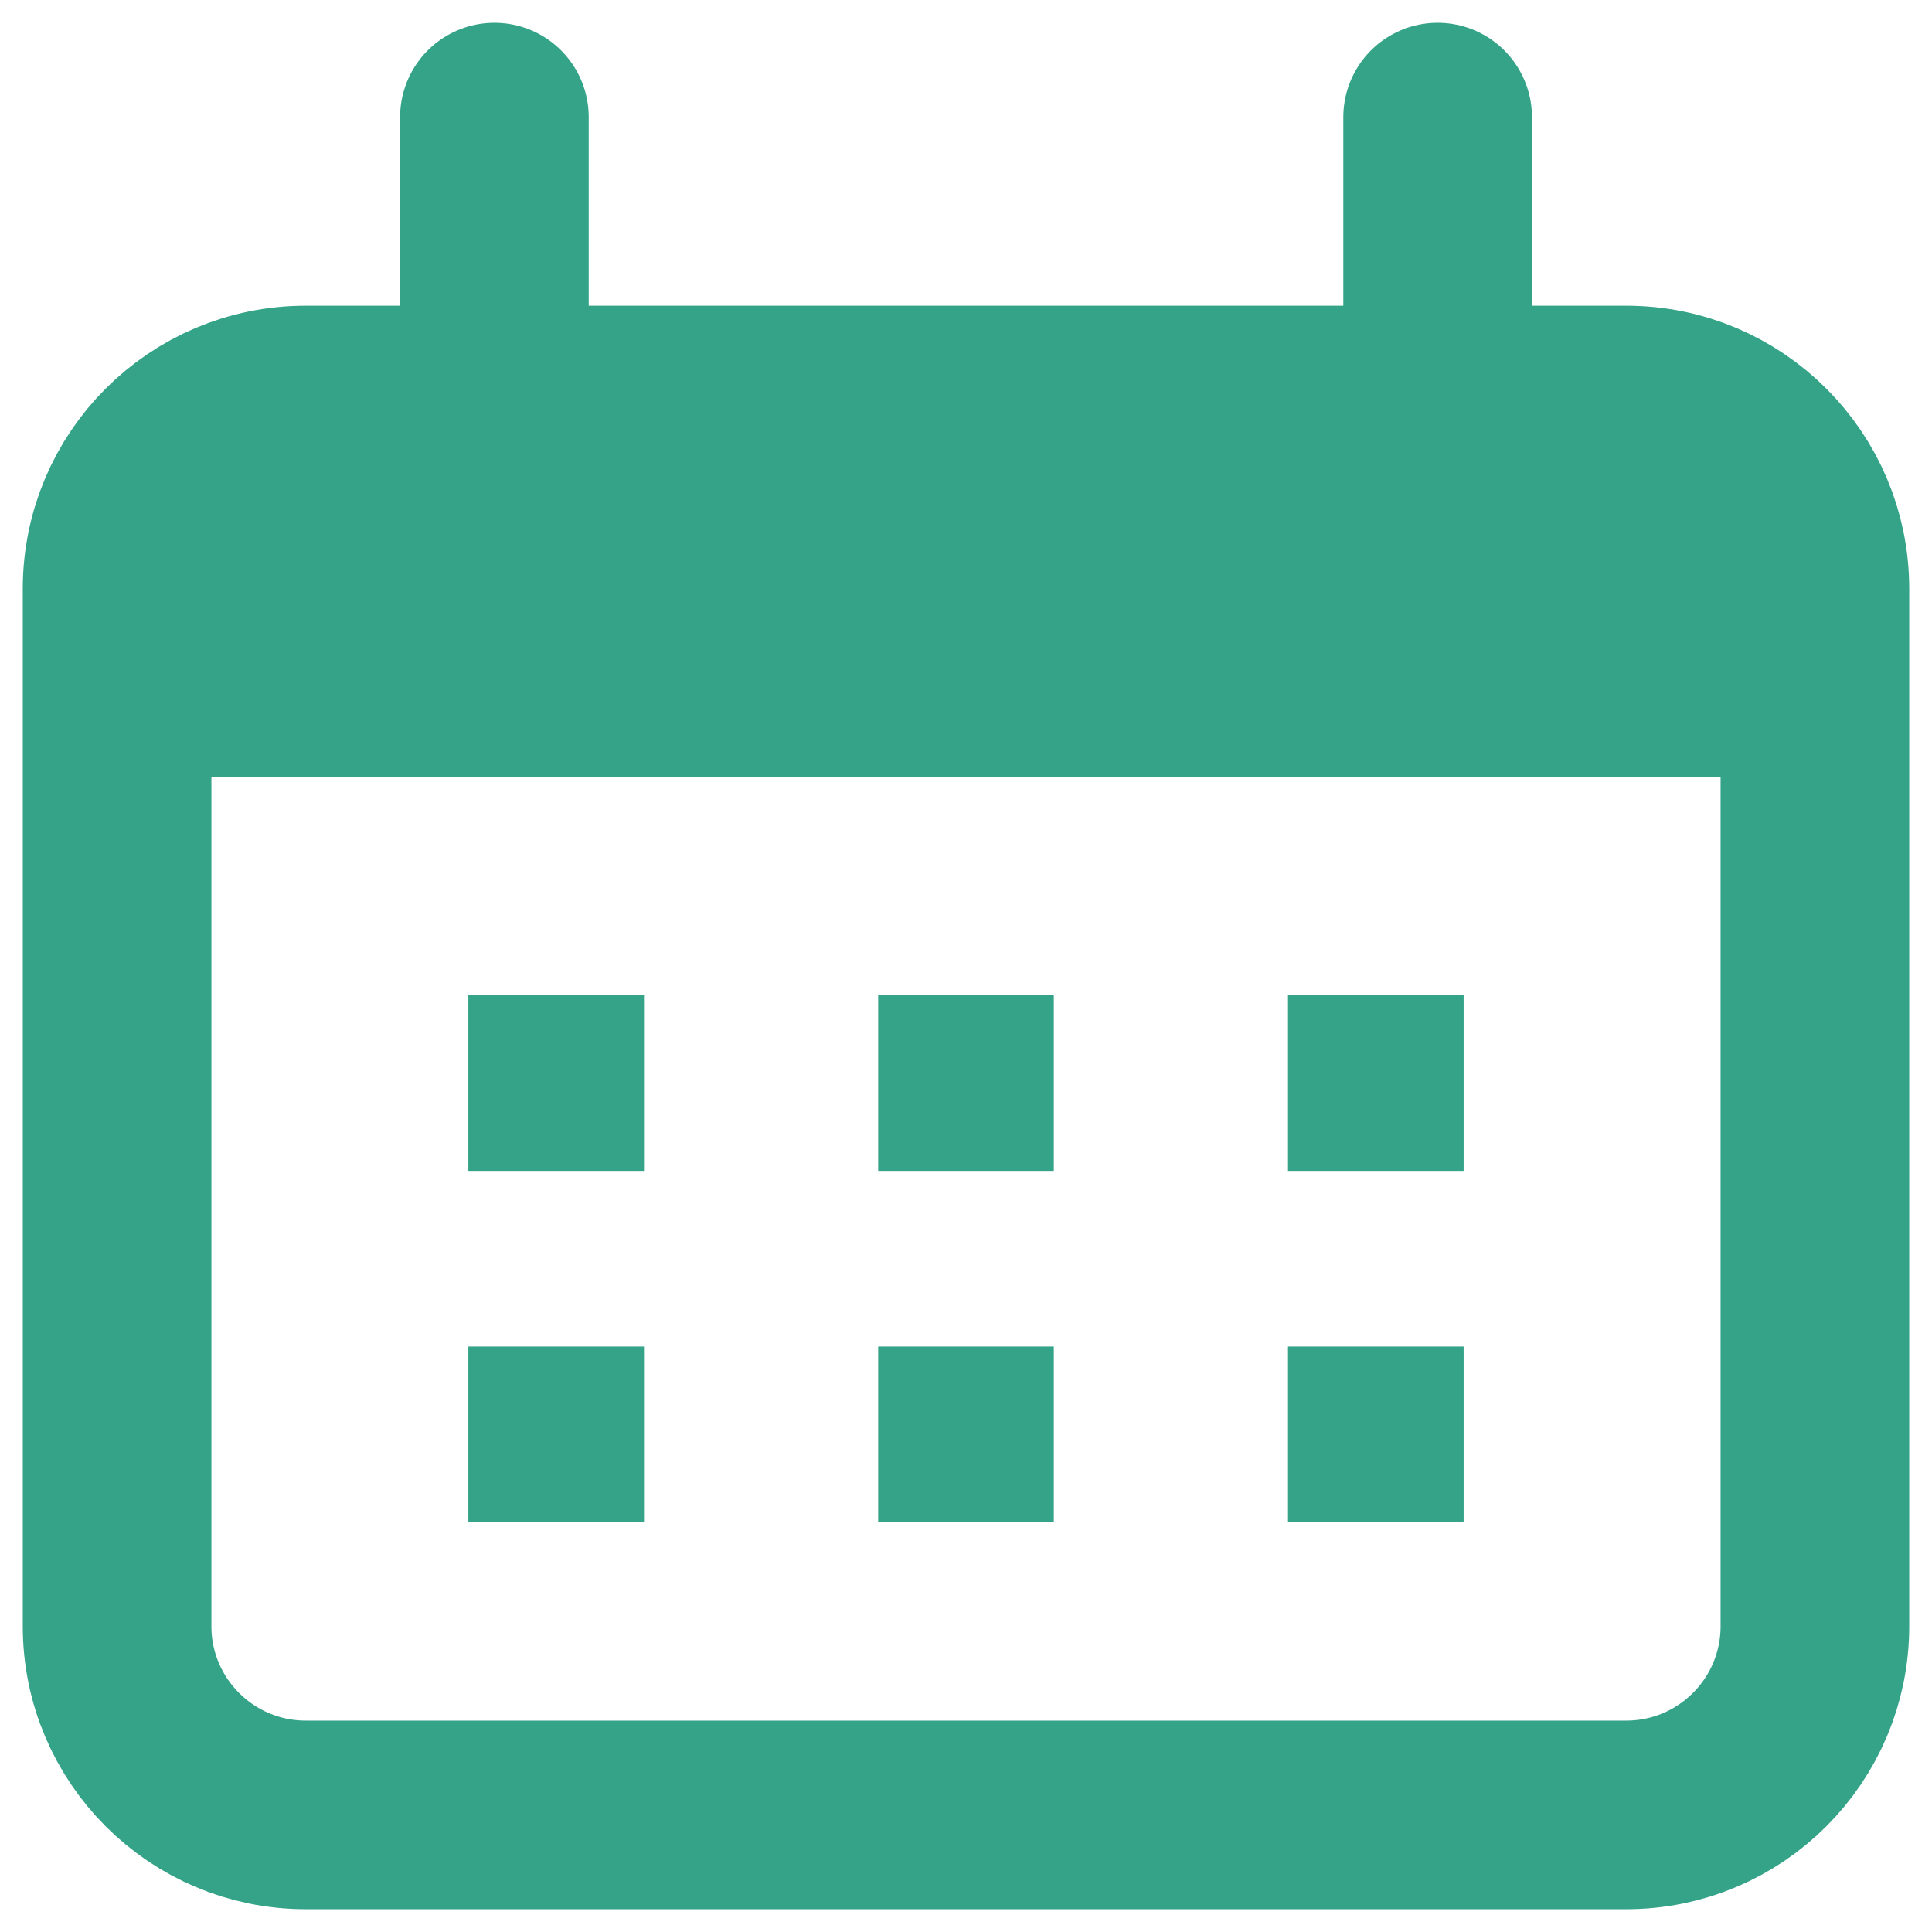 <?xml version="1.0" encoding="UTF-8"?> <svg xmlns="http://www.w3.org/2000/svg" width="33" height="33" viewBox="0 0 33 33" fill="none"><path d="M27.778 6.833H5.222C3.443 6.833 2 8.276 2 10.055V27.777C2 29.557 3.443 31 5.222 31H27.778C29.557 31 31 29.557 31 27.777V10.055C31 8.276 29.557 6.833 27.778 6.833Z" stroke="#34A388" stroke-width="3.222"></path><path d="M2 13.277C2 10.239 2 8.721 2.944 7.777C3.888 6.833 5.406 6.833 8.444 6.833H24.556C27.594 6.833 29.112 6.833 30.056 7.777C31 8.721 31 10.239 31 13.277H2Z" fill="#34A388"></path><path d="M8.445 2V6.833M24.556 2V6.833" stroke="#34A388" stroke-width="3.222" stroke-linecap="round"></path><rect x="8" y="17" width="3" height="3" fill="#34A388"></rect><rect x="8" y="23" width="3" height="3" fill="#34A388"></rect><rect x="15" y="17" width="3" height="3" fill="#34A388"></rect><rect x="15" y="23" width="3" height="3" fill="#34A388"></rect><rect x="22" y="17" width="3" height="3" fill="#34A388"></rect><rect x="22" y="23" width="3" height="3" fill="#34A388"></rect></svg> 